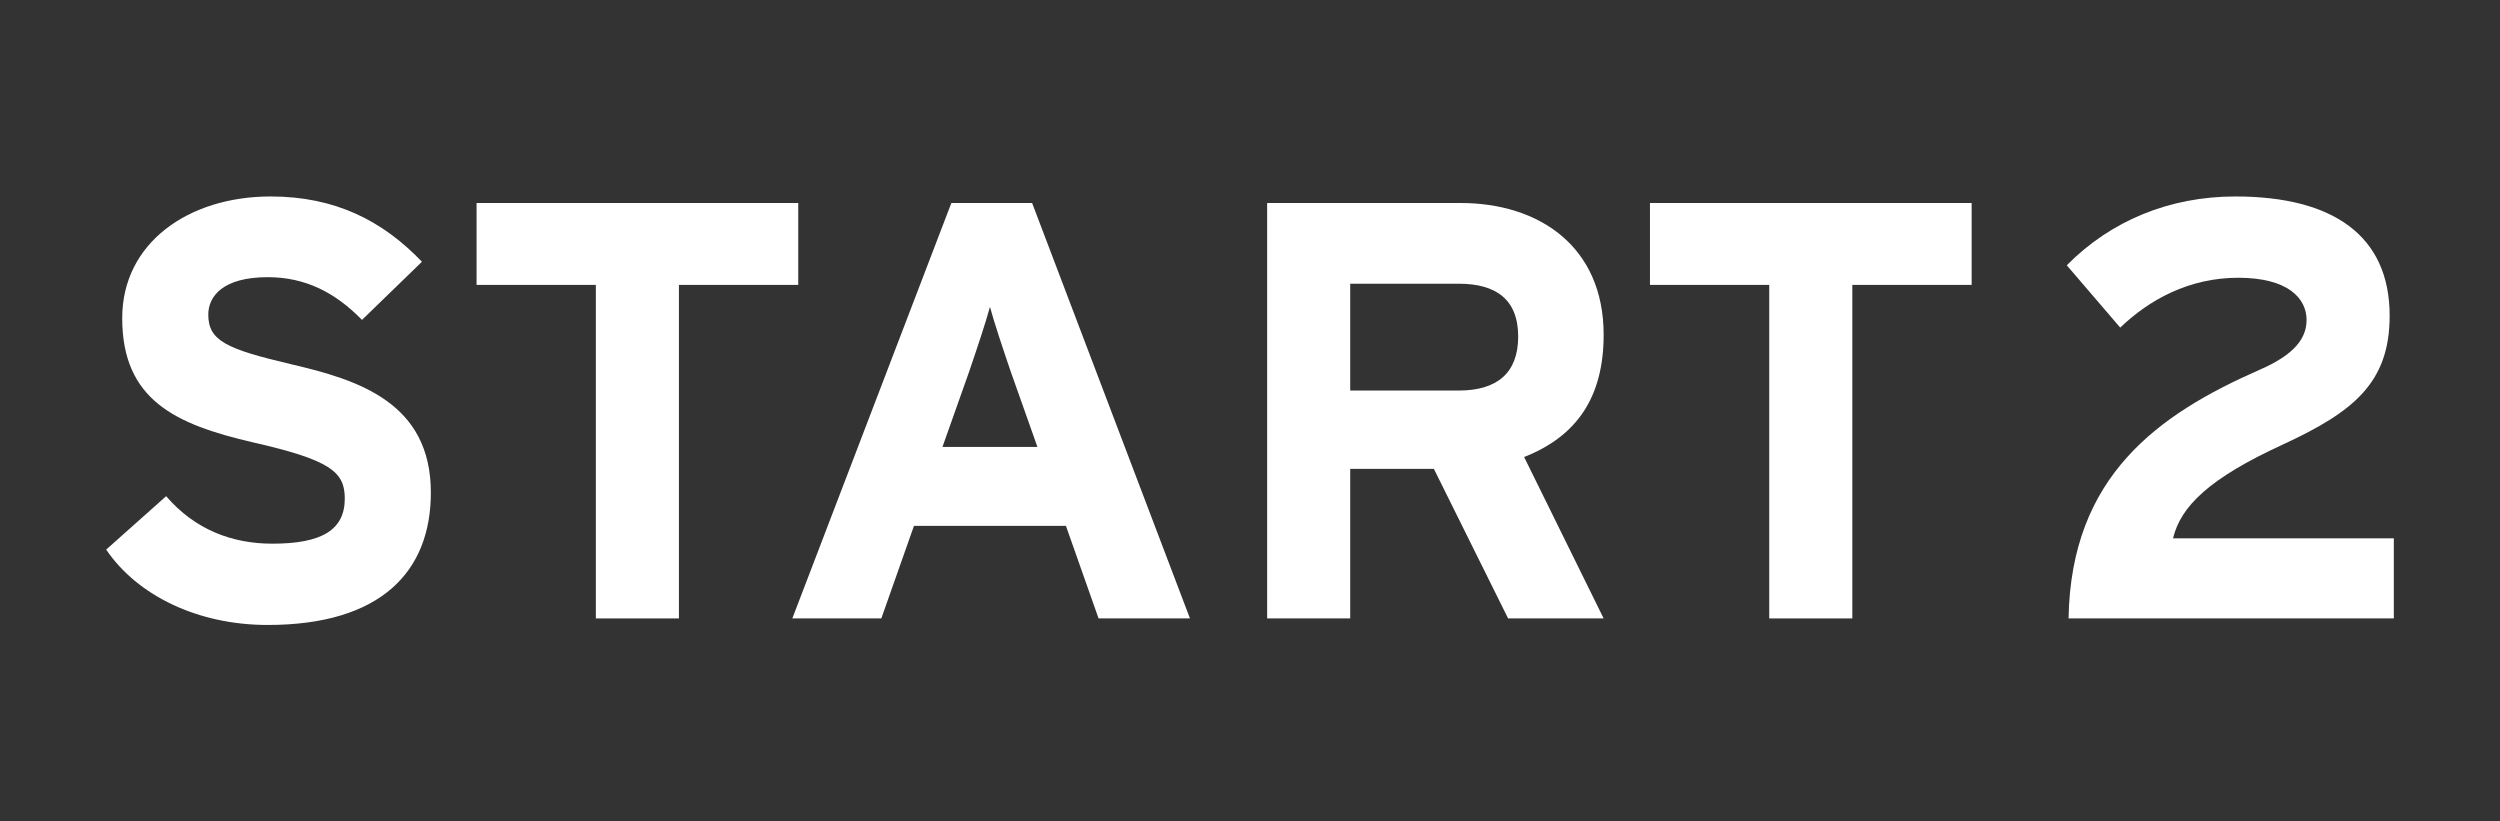 <?xml version="1.0" encoding="UTF-8"?>
<!DOCTYPE svg PUBLIC "-//W3C//DTD SVG 1.1//EN" "http://www.w3.org/Graphics/SVG/1.1/DTD/svg11.dtd">
<svg version="1.1" xmlns="http://www.w3.org/2000/svg" xmlns:xlink="http://www.w3.org/1999/xlink" width="700" height="230"  xml:space="preserve" id="start2">
    <rect width="100%" height="100%" fill="#333333" stroke="none"/>
    <!-- Generated by PaintCode - http://www.paintcodeapp.com -->
    <path id="start2-bezier" stroke="none" fill="rgb(255, 255, 255)" d="M 120.64,137.93 C 120.64,160.04 106.68,174.99 74.94,174.99 55.49,174.99 38.54,166.85 29.73,153.89 L 46.52,138.93 C 54.66,148.4 65.13,152.23 76.26,152.23 90.06,152.23 96.54,148.4 96.54,139.6 96.54,132.12 92.55,128.79 70.61,123.81 49.18,118.82 34.22,112.01 34.22,89.08 34.22,67.97 52.83,55.01 75.77,55.01 93.88,55.01 107.17,61.82 118.14,73.29 L 101.36,89.57 C 93.88,81.93 85.57,77.61 74.94,77.61 62.47,77.61 58.32,82.93 58.32,88.08 58.32,95.39 63.3,97.72 81.75,102.04 100.2,106.36 120.64,112.67 120.64,137.93 Z M 120.64,137.93" />
    <path id="start2-bezier2" stroke="none" fill="rgb(255, 255, 255)" d="M 223.51,79.77 L 190.1,79.77 190.1,173.16 166.84,173.16 166.84,79.77 133.44,79.77 133.44,56.84 223.51,56.84 223.51,79.77 Z M 223.51,79.77" />
    <path id="start2-bezier3" stroke="none" fill="rgb(255, 255, 255)" d="M 290.48,125.14 L 283,104.03 C 280.68,97.22 278.35,90.24 277.19,85.92 276.02,90.24 273.69,97.22 271.37,104.03 L 263.89,125.14 290.48,125.14 Z M 333.19,173.16 L 307.6,173.16 298.46,147.24 255.91,147.24 246.77,173.16 221.85,173.16 266.38,56.84 288.99,56.84 333.19,173.16 Z M 333.19,173.16" />
    <path id="start2-bezier4" stroke="none" fill="rgb(255, 255, 255)" d="M 425.09,94.23 C 425.09,83.76 418.78,79.44 408.47,79.44 L 378.06,79.44 378.06,109.35 408.47,109.35 C 419.27,109.35 425.09,104.36 425.09,94.23 Z M 449.02,173.16 L 422.27,173.16 401.49,131.29 378.06,131.29 378.06,173.16 354.8,173.16 354.8,56.84 408.97,56.84 C 430.91,56.84 449.02,68.97 449.02,93.73 449.02,111.18 441.54,122.15 426.75,127.96 L 449.02,173.16 Z M 449.02,173.16" />
    <path id="start2-bezier5" stroke="none" fill="rgb(255, 255, 255)" d="M 552.06,79.77 L 518.65,79.77 518.65,173.16 495.39,173.16 495.39,79.77 461.99,79.77 461.99,56.84 552.06,56.84 552.06,79.77 Z M 552.06,79.77" />
    <path id="start2-bezier6" stroke="none" fill="rgb(255, 255, 255)" d="M 670.27,173.16 L 579.2,173.16 C 579.86,133.28 604.29,116 632.71,103.53 642.68,99.21 645.84,94.56 645.84,89.57 645.84,83.59 640.69,77.77 626.73,77.77 612.93,77.77 601.8,83.92 593.66,91.73 L 578.7,74.28 C 591,61.82 607.45,55.01 625.9,55.01 653.48,55.01 669.1,66.14 669.1,88.41 669.1,107.19 658.97,115.33 639.19,124.47 618.58,133.94 610.61,141.75 608.45,150.73 L 670.27,150.73 670.27,173.16 Z M 670.27,173.16" />
</svg>
